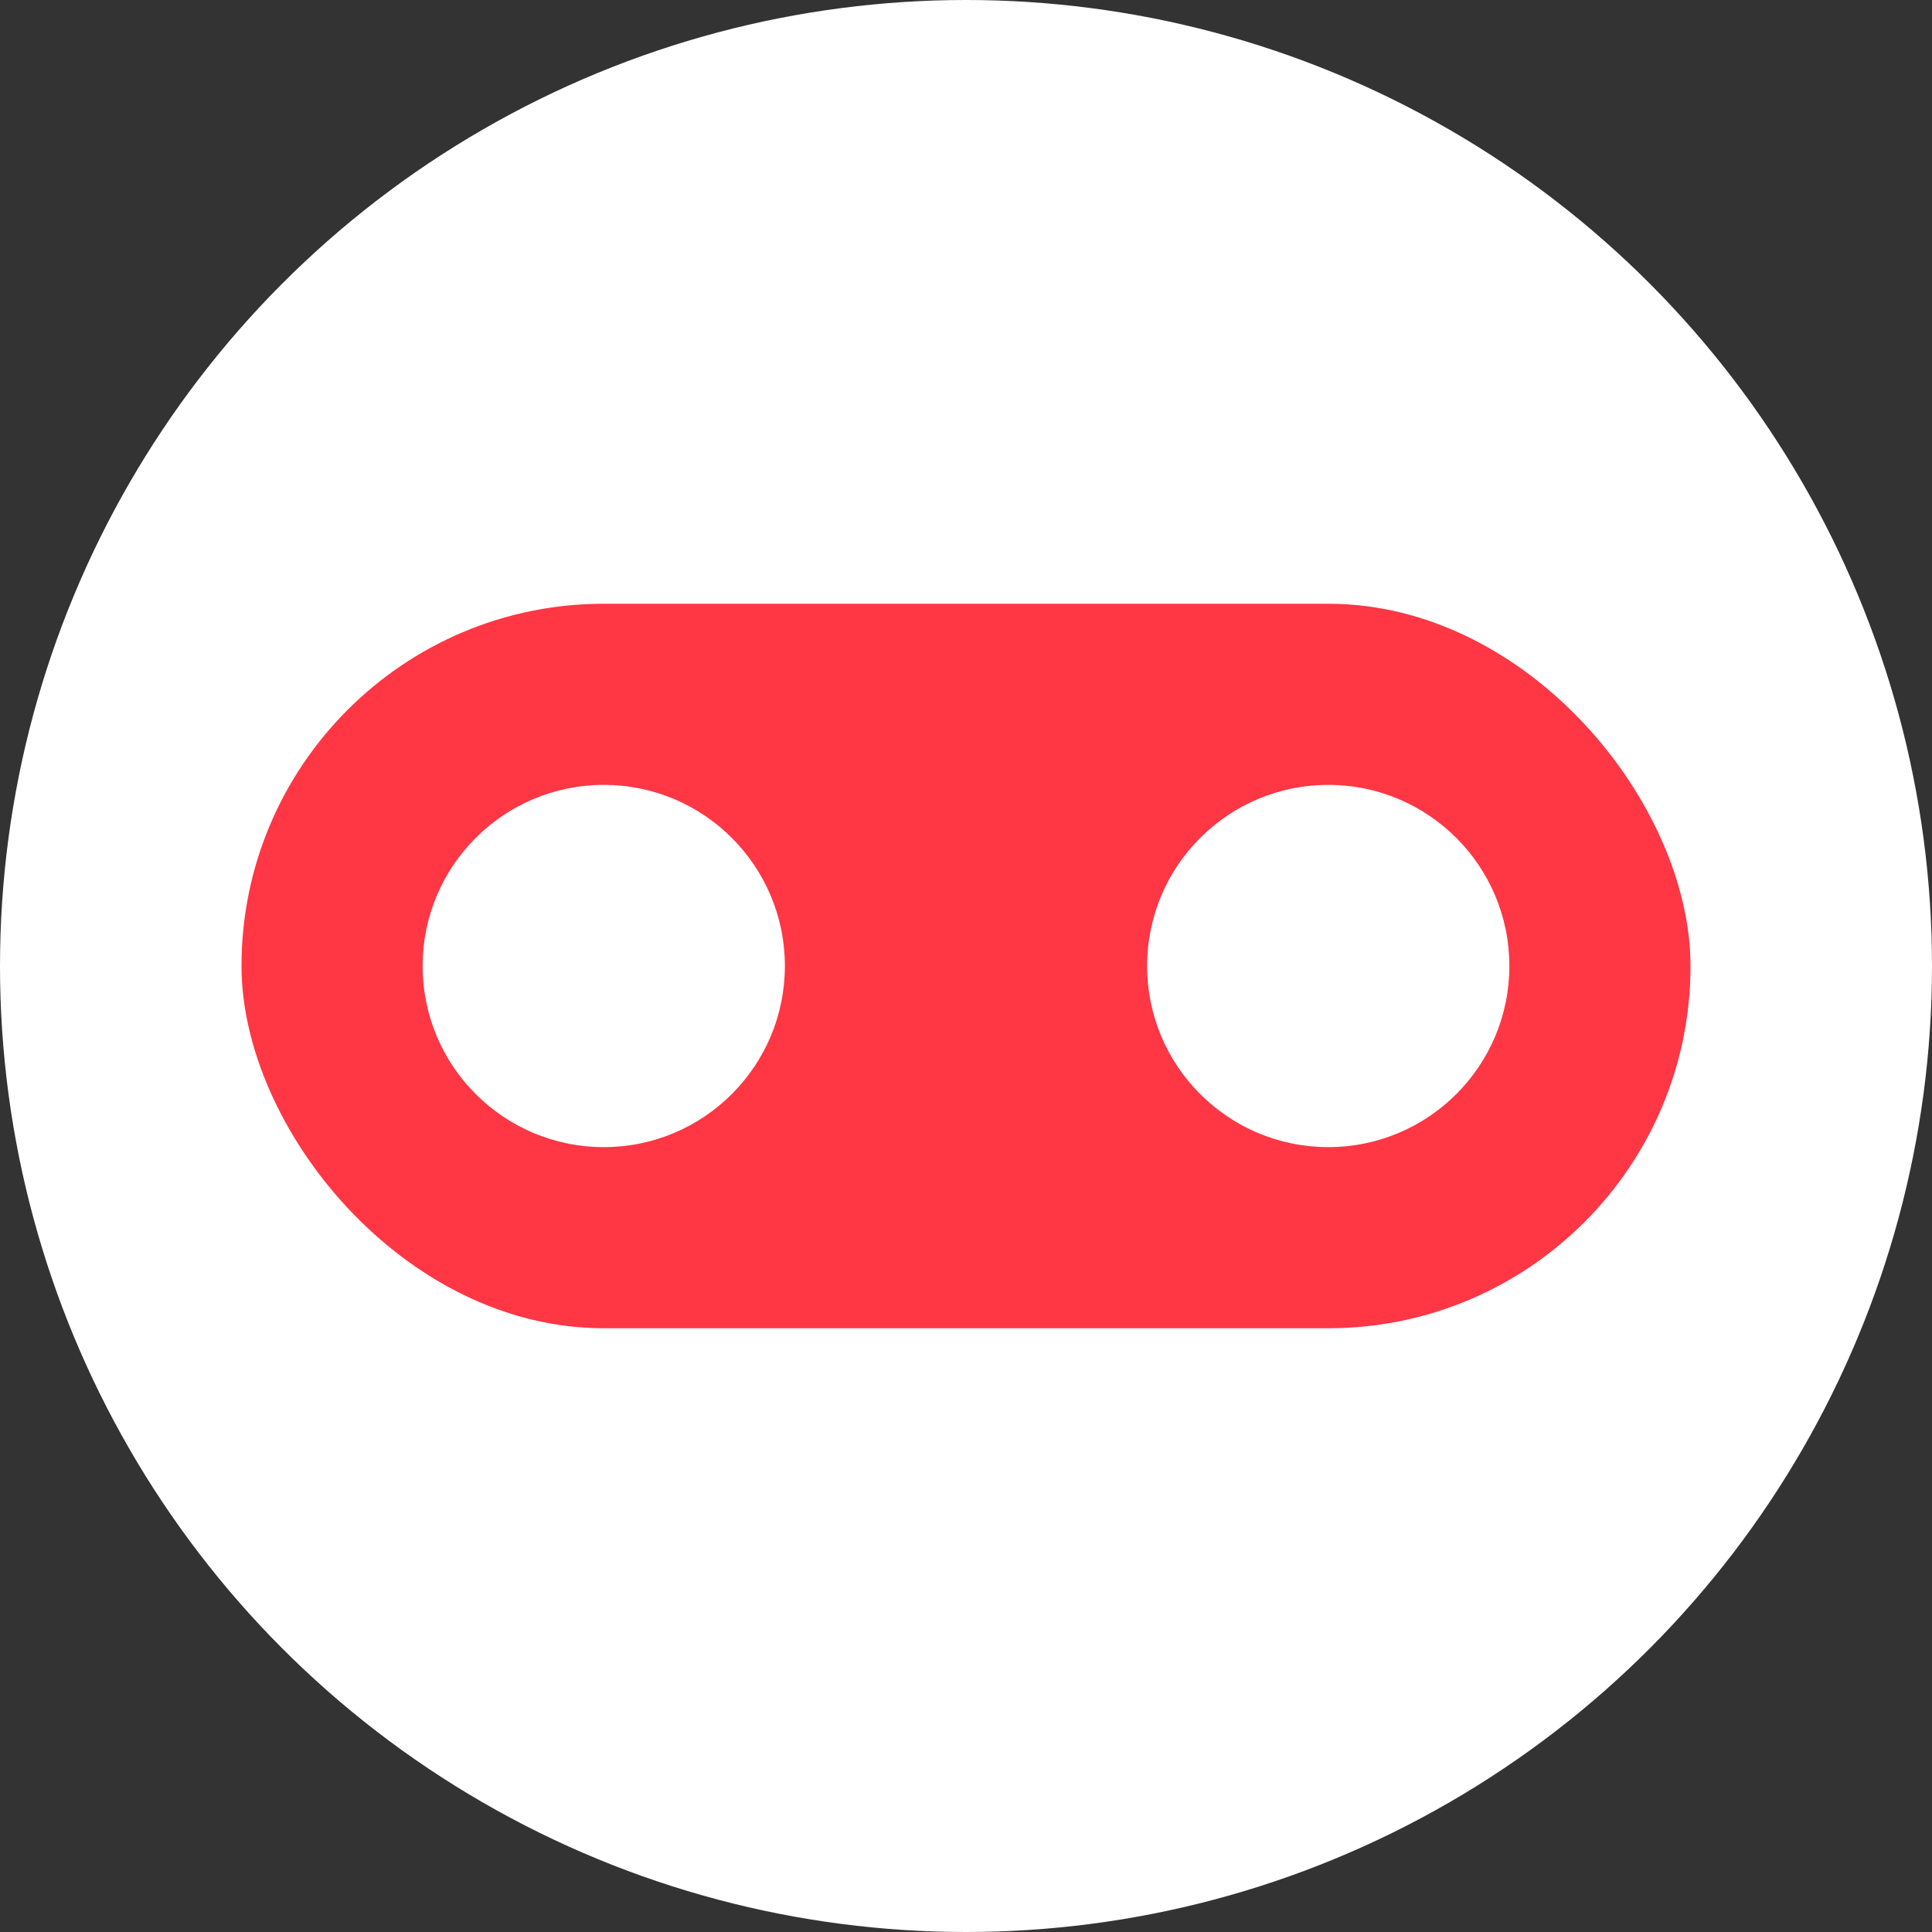 <svg xmlns="http://www.w3.org/2000/svg" width="32" height="32" viewBox="0 0 32 32">
  <rect x="0" y="0" width="32" height="32" fill="#333333" stroke="none"/>
  <defs>
    <style>
      .cls-1 {
        fill: #fff;
      }

      .cls-2 {
        fill: #ff3644;
      }
    </style>
  </defs>
  <g id="iconninja" transform="translate(-1459 -2047)">
    <circle id="椭圆_33" data-name="椭圆 33" class="cls-1" cx="16" cy="16" r="16" transform="translate(1459 2047)"/>
    <rect id="矩形_81" data-name="矩形 81" class="cls-2" width="24" height="12" rx="6" transform="translate(1463 2057)"/>
    <circle id="椭圆_34" data-name="椭圆 34" class="cls-1" cx="3" cy="3" r="3" transform="translate(1466 2060)"/>
    <circle id="椭圆_35" data-name="椭圆 35" class="cls-1" cx="3" cy="3" r="3" transform="translate(1478 2060)"/>
  </g>
</svg>
